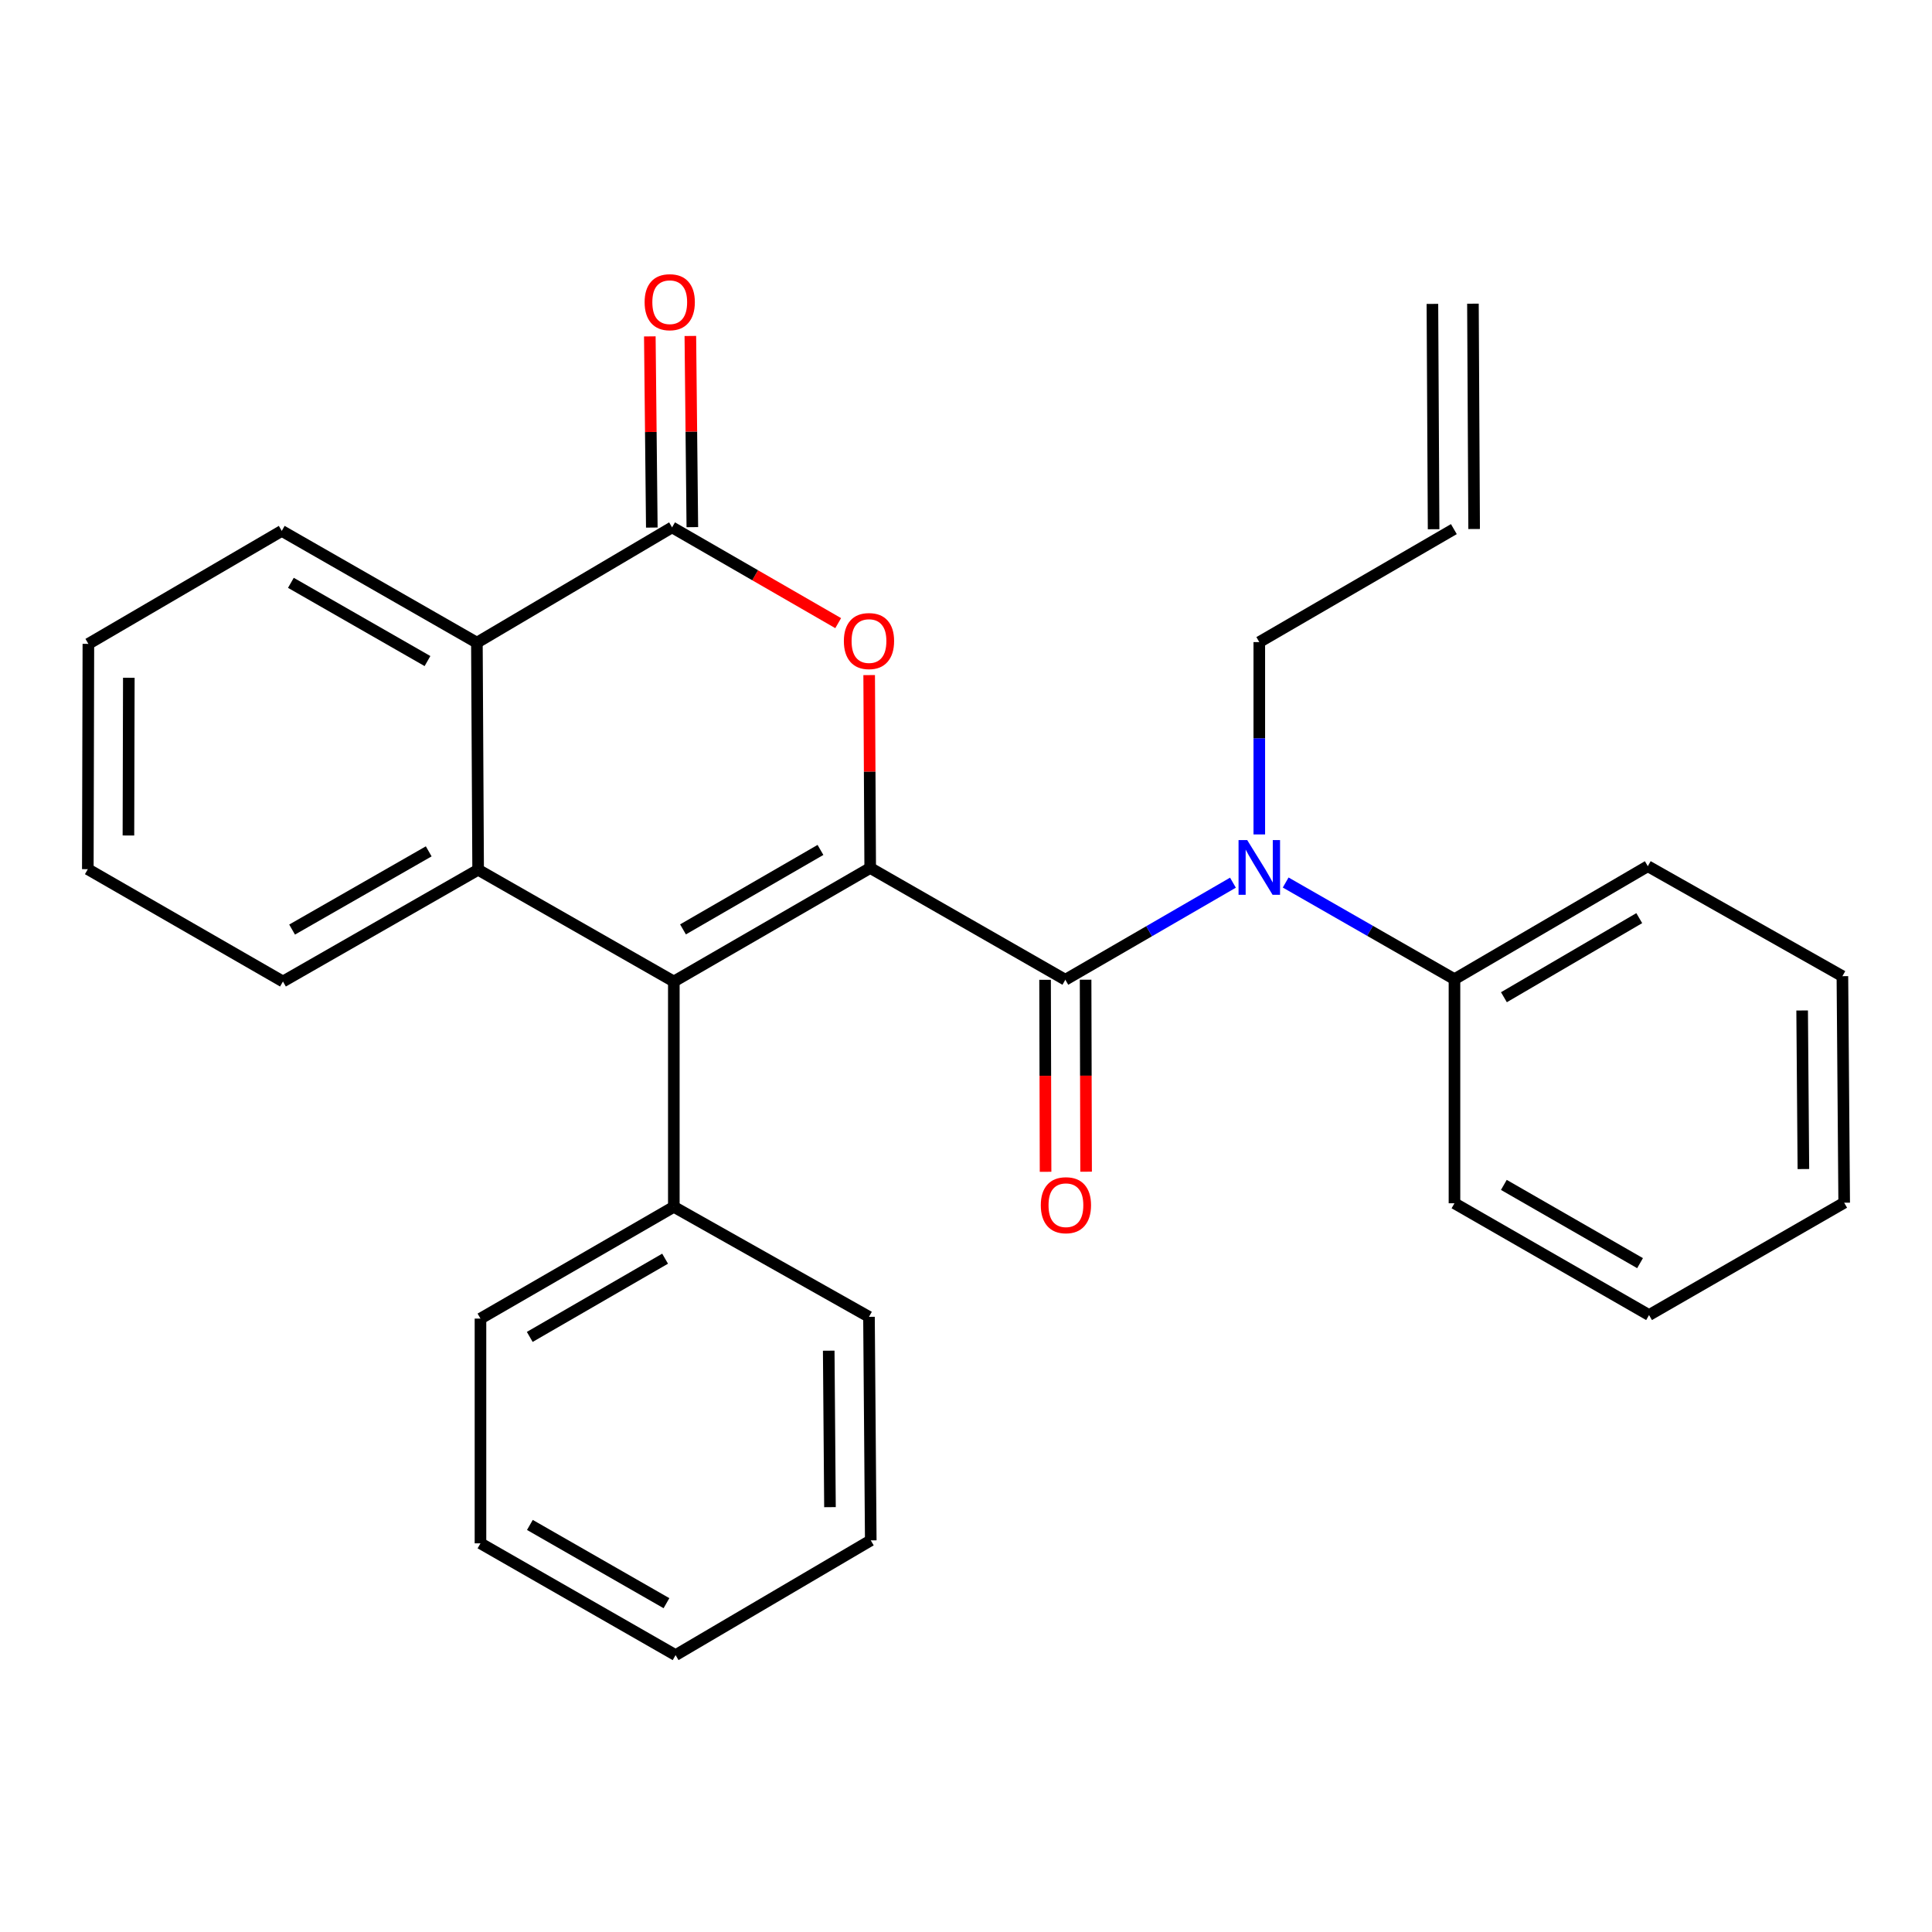 <?xml version='1.0' encoding='iso-8859-1'?>
<svg version='1.1' baseProfile='full'
              xmlns='http://www.w3.org/2000/svg'
                      xmlns:rdkit='http://www.rdkit.org/xml'
                      xmlns:xlink='http://www.w3.org/1999/xlink'
                  xml:space='preserve'
width='1000px' height='1000px' viewBox='0 0 1000 1000'>
<!-- END OF HEADER -->
<rect style='opacity:1.0;fill:#FFFFFF;stroke:none' width='1000' height='1000' x='0' y='0'> </rect>
<path class='bond-0' d='M 450.414,449.267 L 348.772,508.024' style='fill:none;fill-rule:evenodd;stroke:#000000;stroke-width:6px;stroke-linecap:butt;stroke-linejoin:miter;stroke-opacity:1' />
<path class='bond-0' d='M 424.67,439.92 L 353.521,481.05' style='fill:none;fill-rule:evenodd;stroke:#000000;stroke-width:6px;stroke-linecap:butt;stroke-linejoin:miter;stroke-opacity:1' />
<path class='bond-1' d='M 450.414,449.267 L 551.415,507.115' style='fill:none;fill-rule:evenodd;stroke:#000000;stroke-width:6px;stroke-linecap:butt;stroke-linejoin:miter;stroke-opacity:1' />
<path class='bond-2' d='M 450.414,449.267 L 450.147,399.348' style='fill:none;fill-rule:evenodd;stroke:#000000;stroke-width:6px;stroke-linecap:butt;stroke-linejoin:miter;stroke-opacity:1' />
<path class='bond-2' d='M 450.147,399.348 L 449.88,349.428' style='fill:none;fill-rule:evenodd;stroke:#FF0000;stroke-width:6px;stroke-linecap:butt;stroke-linejoin:miter;stroke-opacity:1' />
<path class='bond-4' d='M 348.772,508.024 L 247.48,450.188' style='fill:none;fill-rule:evenodd;stroke:#000000;stroke-width:6px;stroke-linecap:butt;stroke-linejoin:miter;stroke-opacity:1' />
<path class='bond-8' d='M 348.772,508.024 L 348.772,624.652' style='fill:none;fill-rule:evenodd;stroke:#000000;stroke-width:6px;stroke-linecap:butt;stroke-linejoin:miter;stroke-opacity:1' />
<path class='bond-6' d='M 551.415,507.115 L 594.793,481.995' style='fill:none;fill-rule:evenodd;stroke:#000000;stroke-width:6px;stroke-linecap:butt;stroke-linejoin:miter;stroke-opacity:1' />
<path class='bond-6' d='M 594.793,481.995 L 638.17,456.875' style='fill:none;fill-rule:evenodd;stroke:#0000FF;stroke-width:6px;stroke-linecap:butt;stroke-linejoin:miter;stroke-opacity:1' />
<path class='bond-7' d='M 540.927,507.142 L 541.056,556.833' style='fill:none;fill-rule:evenodd;stroke:#000000;stroke-width:6px;stroke-linecap:butt;stroke-linejoin:miter;stroke-opacity:1' />
<path class='bond-7' d='M 541.056,556.833 L 541.185,606.524' style='fill:none;fill-rule:evenodd;stroke:#FF0000;stroke-width:6px;stroke-linecap:butt;stroke-linejoin:miter;stroke-opacity:1' />
<path class='bond-7' d='M 561.903,507.088 L 562.033,556.778' style='fill:none;fill-rule:evenodd;stroke:#000000;stroke-width:6px;stroke-linecap:butt;stroke-linejoin:miter;stroke-opacity:1' />
<path class='bond-7' d='M 562.033,556.778 L 562.162,606.469' style='fill:none;fill-rule:evenodd;stroke:#FF0000;stroke-width:6px;stroke-linecap:butt;stroke-linejoin:miter;stroke-opacity:1' />
<path class='bond-3' d='M 433.844,322.538 L 390.854,297.749' style='fill:none;fill-rule:evenodd;stroke:#FF0000;stroke-width:6px;stroke-linecap:butt;stroke-linejoin:miter;stroke-opacity:1' />
<path class='bond-3' d='M 390.854,297.749 L 347.863,272.961' style='fill:none;fill-rule:evenodd;stroke:#000000;stroke-width:6px;stroke-linecap:butt;stroke-linejoin:miter;stroke-opacity:1' />
<path class='bond-5' d='M 347.863,272.961 L 246.839,332.639' style='fill:none;fill-rule:evenodd;stroke:#000000;stroke-width:6px;stroke-linecap:butt;stroke-linejoin:miter;stroke-opacity:1' />
<path class='bond-9' d='M 358.351,272.852 L 357.837,223.376' style='fill:none;fill-rule:evenodd;stroke:#000000;stroke-width:6px;stroke-linecap:butt;stroke-linejoin:miter;stroke-opacity:1' />
<path class='bond-9' d='M 357.837,223.376 L 357.323,173.899' style='fill:none;fill-rule:evenodd;stroke:#FF0000;stroke-width:6px;stroke-linecap:butt;stroke-linejoin:miter;stroke-opacity:1' />
<path class='bond-9' d='M 337.376,273.07 L 336.862,223.594' style='fill:none;fill-rule:evenodd;stroke:#000000;stroke-width:6px;stroke-linecap:butt;stroke-linejoin:miter;stroke-opacity:1' />
<path class='bond-9' d='M 336.862,223.594 L 336.347,174.117' style='fill:none;fill-rule:evenodd;stroke:#FF0000;stroke-width:6px;stroke-linecap:butt;stroke-linejoin:miter;stroke-opacity:1' />
<path class='bond-14' d='M 247.48,450.188 L 146.456,508.024' style='fill:none;fill-rule:evenodd;stroke:#000000;stroke-width:6px;stroke-linecap:butt;stroke-linejoin:miter;stroke-opacity:1' />
<path class='bond-14' d='M 221.904,440.659 L 151.187,481.144' style='fill:none;fill-rule:evenodd;stroke:#000000;stroke-width:6px;stroke-linecap:butt;stroke-linejoin:miter;stroke-opacity:1' />
<path class='bond-28' d='M 247.48,450.188 L 246.839,332.639' style='fill:none;fill-rule:evenodd;stroke:#000000;stroke-width:6px;stroke-linecap:butt;stroke-linejoin:miter;stroke-opacity:1' />
<path class='bond-15' d='M 246.839,332.639 L 145.838,274.791' style='fill:none;fill-rule:evenodd;stroke:#000000;stroke-width:6px;stroke-linecap:butt;stroke-linejoin:miter;stroke-opacity:1' />
<path class='bond-15' d='M 221.264,342.164 L 150.563,301.67' style='fill:none;fill-rule:evenodd;stroke:#000000;stroke-width:6px;stroke-linecap:butt;stroke-linejoin:miter;stroke-opacity:1' />
<path class='bond-10' d='M 665.461,456.792 L 709.148,481.808' style='fill:none;fill-rule:evenodd;stroke:#0000FF;stroke-width:6px;stroke-linecap:butt;stroke-linejoin:miter;stroke-opacity:1' />
<path class='bond-10' d='M 709.148,481.808 L 752.835,506.824' style='fill:none;fill-rule:evenodd;stroke:#000000;stroke-width:6px;stroke-linecap:butt;stroke-linejoin:miter;stroke-opacity:1' />
<path class='bond-13' d='M 651.81,431.9 L 651.81,382.124' style='fill:none;fill-rule:evenodd;stroke:#0000FF;stroke-width:6px;stroke-linecap:butt;stroke-linejoin:miter;stroke-opacity:1' />
<path class='bond-13' d='M 651.81,382.124 L 651.81,332.347' style='fill:none;fill-rule:evenodd;stroke:#000000;stroke-width:6px;stroke-linecap:butt;stroke-linejoin:miter;stroke-opacity:1' />
<path class='bond-16' d='M 348.772,624.652 L 248.692,682.501' style='fill:none;fill-rule:evenodd;stroke:#000000;stroke-width:6px;stroke-linecap:butt;stroke-linejoin:miter;stroke-opacity:1' />
<path class='bond-16' d='M 344.257,651.49 L 274.201,691.984' style='fill:none;fill-rule:evenodd;stroke:#000000;stroke-width:6px;stroke-linecap:butt;stroke-linejoin:miter;stroke-opacity:1' />
<path class='bond-17' d='M 348.772,624.652 L 449.785,681.592' style='fill:none;fill-rule:evenodd;stroke:#000000;stroke-width:6px;stroke-linecap:butt;stroke-linejoin:miter;stroke-opacity:1' />
<path class='bond-18' d='M 752.835,506.824 L 852.903,448.346' style='fill:none;fill-rule:evenodd;stroke:#000000;stroke-width:6px;stroke-linecap:butt;stroke-linejoin:miter;stroke-opacity:1' />
<path class='bond-18' d='M 778.428,516.163 L 848.477,475.229' style='fill:none;fill-rule:evenodd;stroke:#000000;stroke-width:6px;stroke-linecap:butt;stroke-linejoin:miter;stroke-opacity:1' />
<path class='bond-19' d='M 752.835,506.824 L 752.835,622.811' style='fill:none;fill-rule:evenodd;stroke:#000000;stroke-width:6px;stroke-linecap:butt;stroke-linejoin:miter;stroke-opacity:1' />
<path class='bond-11' d='M 752.52,273.87 L 651.81,332.347' style='fill:none;fill-rule:evenodd;stroke:#000000;stroke-width:6px;stroke-linecap:butt;stroke-linejoin:miter;stroke-opacity:1' />
<path class='bond-12' d='M 763.008,273.814 L 762.39,157.186' style='fill:none;fill-rule:evenodd;stroke:#000000;stroke-width:6px;stroke-linecap:butt;stroke-linejoin:miter;stroke-opacity:1' />
<path class='bond-12' d='M 742.032,273.925 L 741.414,157.297' style='fill:none;fill-rule:evenodd;stroke:#000000;stroke-width:6px;stroke-linecap:butt;stroke-linejoin:miter;stroke-opacity:1' />
<path class='bond-20' d='M 146.456,508.024 L 45.455,449.885' style='fill:none;fill-rule:evenodd;stroke:#000000;stroke-width:6px;stroke-linecap:butt;stroke-linejoin:miter;stroke-opacity:1' />
<path class='bond-21' d='M 145.838,274.791 L 45.746,333.268' style='fill:none;fill-rule:evenodd;stroke:#000000;stroke-width:6px;stroke-linecap:butt;stroke-linejoin:miter;stroke-opacity:1' />
<path class='bond-23' d='M 248.692,682.501 L 248.692,798.826' style='fill:none;fill-rule:evenodd;stroke:#000000;stroke-width:6px;stroke-linecap:butt;stroke-linejoin:miter;stroke-opacity:1' />
<path class='bond-22' d='M 449.785,681.592 L 450.706,797.288' style='fill:none;fill-rule:evenodd;stroke:#000000;stroke-width:6px;stroke-linecap:butt;stroke-linejoin:miter;stroke-opacity:1' />
<path class='bond-22' d='M 428.947,699.113 L 429.592,780.1' style='fill:none;fill-rule:evenodd;stroke:#000000;stroke-width:6px;stroke-linecap:butt;stroke-linejoin:miter;stroke-opacity:1' />
<path class='bond-25' d='M 852.903,448.346 L 953.625,505.274' style='fill:none;fill-rule:evenodd;stroke:#000000;stroke-width:6px;stroke-linecap:butt;stroke-linejoin:miter;stroke-opacity:1' />
<path class='bond-24' d='M 752.835,622.811 L 853.544,680.671' style='fill:none;fill-rule:evenodd;stroke:#000000;stroke-width:6px;stroke-linecap:butt;stroke-linejoin:miter;stroke-opacity:1' />
<path class='bond-24' d='M 778.391,613.302 L 848.887,653.804' style='fill:none;fill-rule:evenodd;stroke:#000000;stroke-width:6px;stroke-linecap:butt;stroke-linejoin:miter;stroke-opacity:1' />
<path class='bond-29' d='M 45.455,449.885 L 45.746,333.268' style='fill:none;fill-rule:evenodd;stroke:#000000;stroke-width:6px;stroke-linecap:butt;stroke-linejoin:miter;stroke-opacity:1' />
<path class='bond-29' d='M 66.475,432.445 L 66.678,350.813' style='fill:none;fill-rule:evenodd;stroke:#000000;stroke-width:6px;stroke-linecap:butt;stroke-linejoin:miter;stroke-opacity:1' />
<path class='bond-27' d='M 450.706,797.288 L 349.681,856.686' style='fill:none;fill-rule:evenodd;stroke:#000000;stroke-width:6px;stroke-linecap:butt;stroke-linejoin:miter;stroke-opacity:1' />
<path class='bond-30' d='M 248.692,798.826 L 349.681,856.686' style='fill:none;fill-rule:evenodd;stroke:#000000;stroke-width:6px;stroke-linecap:butt;stroke-linejoin:miter;stroke-opacity:1' />
<path class='bond-30' d='M 274.268,789.304 L 344.961,829.806' style='fill:none;fill-rule:evenodd;stroke:#000000;stroke-width:6px;stroke-linecap:butt;stroke-linejoin:miter;stroke-opacity:1' />
<path class='bond-26' d='M 853.544,680.671 L 954.545,622.52' style='fill:none;fill-rule:evenodd;stroke:#000000;stroke-width:6px;stroke-linecap:butt;stroke-linejoin:miter;stroke-opacity:1' />
<path class='bond-31' d='M 953.625,505.274 L 954.545,622.52' style='fill:none;fill-rule:evenodd;stroke:#000000;stroke-width:6px;stroke-linecap:butt;stroke-linejoin:miter;stroke-opacity:1' />
<path class='bond-31' d='M 932.787,523.025 L 933.432,605.098' style='fill:none;fill-rule:evenodd;stroke:#000000;stroke-width:6px;stroke-linecap:butt;stroke-linejoin:miter;stroke-opacity:1' />
<path  class='atom-3' d='M 436.785 331.81
Q 436.785 325.01, 440.145 321.21
Q 443.505 317.41, 449.785 317.41
Q 456.065 317.41, 459.425 321.21
Q 462.785 325.01, 462.785 331.81
Q 462.785 338.69, 459.385 342.61
Q 455.985 346.49, 449.785 346.49
Q 443.545 346.49, 440.145 342.61
Q 436.785 338.73, 436.785 331.81
M 449.785 343.29
Q 454.105 343.29, 456.425 340.41
Q 458.785 337.49, 458.785 331.81
Q 458.785 326.25, 456.425 323.45
Q 454.105 320.61, 449.785 320.61
Q 445.465 320.61, 443.105 323.41
Q 440.785 326.21, 440.785 331.81
Q 440.785 337.53, 443.105 340.41
Q 445.465 343.29, 449.785 343.29
' fill='#FF0000'/>
<path  class='atom-7' d='M 645.55 434.816
L 654.83 449.816
Q 655.75 451.296, 657.23 453.976
Q 658.71 456.656, 658.79 456.816
L 658.79 434.816
L 662.55 434.816
L 662.55 463.136
L 658.67 463.136
L 648.71 446.736
Q 647.55 444.816, 646.31 442.616
Q 645.11 440.416, 644.75 439.736
L 644.75 463.136
L 641.07 463.136
L 641.07 434.816
L 645.55 434.816
' fill='#0000FF'/>
<path  class='atom-8' d='M 538.718 623.812
Q 538.718 617.012, 542.078 613.212
Q 545.438 609.412, 551.718 609.412
Q 557.998 609.412, 561.358 613.212
Q 564.718 617.012, 564.718 623.812
Q 564.718 630.692, 561.318 634.612
Q 557.918 638.492, 551.718 638.492
Q 545.478 638.492, 542.078 634.612
Q 538.718 630.732, 538.718 623.812
M 551.718 635.292
Q 556.038 635.292, 558.358 632.412
Q 560.718 629.492, 560.718 623.812
Q 560.718 618.252, 558.358 615.452
Q 556.038 612.612, 551.718 612.612
Q 547.398 612.612, 545.038 615.412
Q 542.718 618.212, 542.718 623.812
Q 542.718 629.532, 545.038 632.412
Q 547.398 635.292, 551.718 635.292
' fill='#FF0000'/>
<path  class='atom-10' d='M 333.651 156.413
Q 333.651 149.613, 337.011 145.813
Q 340.371 142.013, 346.651 142.013
Q 352.931 142.013, 356.291 145.813
Q 359.651 149.613, 359.651 156.413
Q 359.651 163.293, 356.251 167.213
Q 352.851 171.093, 346.651 171.093
Q 340.411 171.093, 337.011 167.213
Q 333.651 163.333, 333.651 156.413
M 346.651 167.893
Q 350.971 167.893, 353.291 165.013
Q 355.651 162.093, 355.651 156.413
Q 355.651 150.853, 353.291 148.053
Q 350.971 145.213, 346.651 145.213
Q 342.331 145.213, 339.971 148.013
Q 337.651 150.813, 337.651 156.413
Q 337.651 162.133, 339.971 165.013
Q 342.331 167.893, 346.651 167.893
' fill='#FF0000'/>
</svg>
